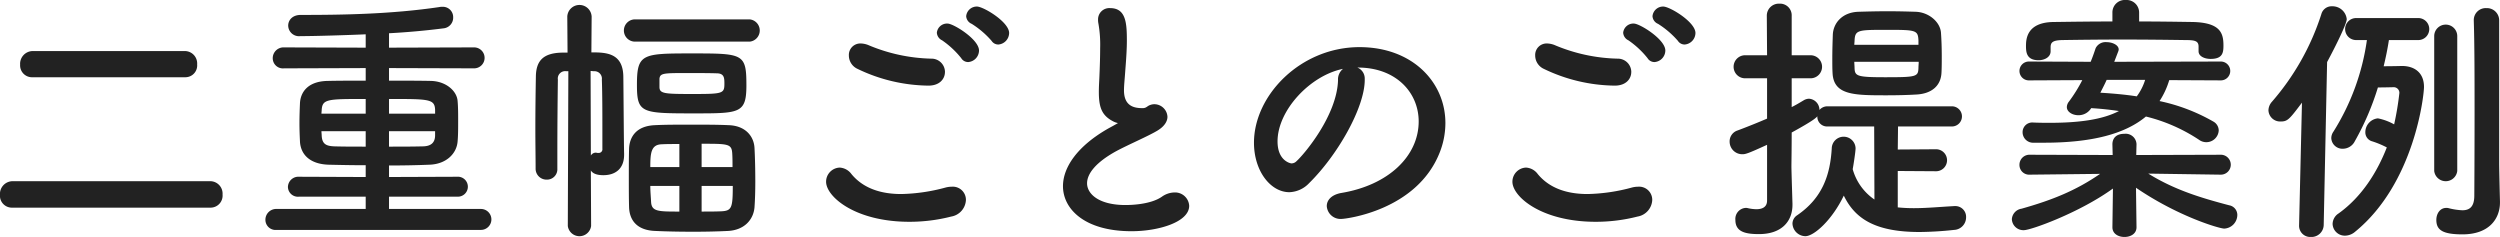<svg xmlns="http://www.w3.org/2000/svg" width="572.844" height="54.29" viewBox="0 0 572.844 54.29">
  <defs>
    <style>
      .cls-1 {
        fill: #222;
        fill-rule: evenodd;
      }
    </style>
  </defs>
  <path id="personalize_ttl.svg" class="cls-1" d="M127.506,3852.82a2.708,2.708,0,0,0,2.7-2.94,2.848,2.848,0,0,0-2.7-3.06H92.464a2.922,2.922,0,0,0-2.82,3.12,2.717,2.717,0,0,0,2.82,2.88h35.042Zm5.821,29.88a2.758,2.758,0,0,0,2.7-3,2.847,2.847,0,0,0-2.7-3.06H87.844a2.922,2.922,0,0,0-2.82,3.12,2.734,2.734,0,0,0,2.82,2.94h45.483Zm61.9,5.1a2.4,2.4,0,1,0,0-4.8H174.17v-2.82h15.6a2.287,2.287,0,1,0,0-4.56l-15.6.06v-2.64c3.24,0,6.36-.06,9.24-0.18,3.9-.12,6.3-2.58,6.481-5.4,0.12-1.32.12-2.94,0.12-4.56s0-3.24-.12-4.56c-0.12-2.34-2.641-4.62-6.181-4.68-3-.06-6.24-0.06-9.54-0.06v-2.88l19.5,0.06a2.4,2.4,0,1,0,0-4.8l-19.5.06v-3.3c4.5-.24,8.88-0.66,12.6-1.14a2.455,2.455,0,0,0,2.1-2.52,2.362,2.362,0,0,0-2.521-2.4,2.461,2.461,0,0,0-.66.06c-10.98,1.62-21.961,1.8-31.742,1.8-1.92,0-2.88,1.2-2.88,2.46a2.473,2.473,0,0,0,2.76,2.4c3.361,0,11.161-.24,15-0.42v3.06l-18.721-.06a2.472,2.472,0,0,0-2.58,2.52,2.327,2.327,0,0,0,2.58,2.28l18.721-.06v2.88c-3.12,0-6.12,0-8.64.06-4.681.06-6.3,2.64-6.421,5.1-0.06,1.32-.12,3-0.12,4.68,0,1.38.06,2.82,0.12,4.14,0.18,3,2.341,5.16,6.6,5.28,2.52,0.06,5.4.12,8.46,0.12v2.7l-15.241-.06a2.4,2.4,0,0,0-2.58,2.34,2.286,2.286,0,0,0,2.58,2.22h15.241V3883h-20.4a2.472,2.472,0,0,0-2.58,2.52,2.327,2.327,0,0,0,2.58,2.28h46.8Zm-10.5-26.64H174.17v-3.36c9.18,0,10.44,0,10.56,2.46v0.9Zm0,5.1c-0.06,1.68-1.08,2.4-2.94,2.4-2.34.06-4.92,0.06-7.62,0.06v-3.54h10.56v1.08Zm-15.9-5.1h-10.14c0-.3.06-0.6,0.06-0.9,0.18-2.46,1.38-2.46,10.08-2.46v3.36Zm0,7.56c-2.58,0-4.98,0-7.08-.06-1.92-.06-2.88-0.48-3-2.4,0-.36-0.06-0.72-0.06-1.08h10.14v3.54Zm88.012-24.06a2.566,2.566,0,0,0,0-5.1h-26.4a2.552,2.552,0,0,0,0,5.1h26.4Zm-0.78,9.96c0-7.2-.72-7.26-12.421-7.26-11.46,0-12.66.06-12.66,7.2,0,6.54,1.02,6.54,13.38,6.54C254.621,3861.1,256.061,3861.04,256.061,3854.62Zm1.86,27.96c0.12-1.68.18-3.72,0.18-5.82,0-2.7-.06-5.46-0.18-7.68-0.12-2.7-2.04-5.16-5.94-5.28-2.58-.12-5.641-0.12-8.581-0.12-3,0-5.94,0-8.28.12-4.44.18-5.821,2.82-5.941,5.34-0.06,2.04-.06,4.38-0.06,6.72s0,4.68.06,6.78c0.12,3.12,1.981,5.28,6.061,5.4,2.52,0.12,5.58.18,8.7,0.18,2.7,0,5.461-.06,7.861-0.18C255.521,3887.86,257.681,3885.52,257.921,3882.58Zm-42.782,4.32a2.693,2.693,0,0,0,5.34,0l-0.06-12.72c0.6,0.96,1.98,1.08,2.88,1.08,2.7,0,4.74-1.44,4.74-4.68v-0.36c-0.06-1.98-.12-12.9-0.18-17.64-0.12-5.34-3.96-5.46-7.32-5.46l0.06-8.22a2.794,2.794,0,0,0-5.58,0l0.06,8.28H213.7c-4.2.12-5.82,1.86-5.88,5.46-0.06,3.42-.12,7.8-0.12,12.18,0,3.12.06,6.18,0.06,8.88a2.5,2.5,0,0,0,2.52,2.58,2.375,2.375,0,0,0,2.46-2.52v-3.96c0-5.7.06-12,.12-16.44a1.689,1.689,0,0,1,1.921-1.92h0.48Zm21-33.72c0.12-1.32.96-1.32,6.42-1.32,2.34,0,4.8,0,6.661.06,1.74,0,1.8,1.02,1.8,2.34,0,2.28-.3,2.4-7.141,2.4-6.6,0-7.74-.06-7.74-1.62v-1.86Zm9.66,20.22v-5.34c6.121,0,6.9,0,7.021,2.28,0.06,0.96.06,1.98,0.06,3.06H245.8Zm7.141,4.32c0,5.04-.24,5.7-2.64,5.82-1.38.06-2.94,0.06-4.5,0.06v-5.88h7.141ZM240.7,3873.4h-6.66c0-3.24.18-5.16,2.64-5.22,1.14-.06,2.46-0.06,4.02-0.06v5.28Zm-20.341-22.02c0.24,0,.54.06,0.78,0.06a1.7,1.7,0,0,1,1.8,1.92c0.12,3.24.12,8.28,0.12,11.82v4.02a0.834,0.834,0,0,1-.9.96h-0.24a2.6,2.6,0,0,1-.3-0.06,1.315,1.315,0,0,0-1.2.66ZM240.7,3883.6c-4.86,0-6.36,0-6.48-2.22-0.06-1.2-.18-2.4-0.18-3.66h6.66v5.88Zm73.1-38.28a2.679,2.679,0,0,0,2.46-2.64c0-2.52-5.881-6.06-7.381-6.06a2.436,2.436,0,0,0-2.46,2.22,2.037,2.037,0,0,0,1.26,1.74,20.382,20.382,0,0,1,4.561,3.9A1.816,1.816,0,0,0,313.8,3845.32Zm-6.9,4.02a2.679,2.679,0,0,0,2.46-2.64c0-2.58-5.88-6.18-7.2-6.18a2.343,2.343,0,0,0-2.46,2.1,2.072,2.072,0,0,0,1.2,1.74,20.33,20.33,0,0,1,4.38,4.08A1.841,1.841,0,0,0,306.894,3849.34Zm-5.34,2.28a3.077,3.077,0,0,0-3.12-3.06,39.177,39.177,0,0,1-14.461-3.12,5.01,5.01,0,0,0-1.74-.36,2.628,2.628,0,0,0-2.7,2.76,3.372,3.372,0,0,0,1.98,3.06,38.168,38.168,0,0,0,16.261,3.84C300.354,3854.74,301.554,3853.18,301.554,3851.62Zm1.44,33.12a4.04,4.04,0,0,0,3.36-3.78,3.01,3.01,0,0,0-3.24-3.06,5.816,5.816,0,0,0-1.38.18,41.589,41.589,0,0,1-10.2,1.5c-4.26,0-8.52-1.08-11.4-4.56a3.59,3.59,0,0,0-2.7-1.5,3.243,3.243,0,0,0-3.12,3.24c0,3.42,6.661,9.18,19.081,9.18A38.607,38.607,0,0,0,302.994,3884.74Zm38.2-21.42c-0.48.3-1.92,1.08-2.04,1.14-7.26,4.08-10.561,9-10.561,13.32,0,5.16,4.861,10.32,15.721,10.32,6.181,0,13.2-2.1,13.2-5.82a3.243,3.243,0,0,0-3.42-3.06,5.124,5.124,0,0,0-2.82.96c-2.64,1.86-7.381,1.92-8.341,1.92-6.18,0-8.82-2.58-8.82-4.98,0-2.22,2.04-4.8,6.6-7.32,2.76-1.5,7.561-3.54,9.6-4.8,1.56-.96,2.22-2.1,2.22-3.12a3.027,3.027,0,0,0-3-2.88,2.718,2.718,0,0,0-.96.18c-0.72.24-.84,0.72-1.741,0.72-1.8,0-4.26-.36-4.26-4.08,0-1.2.18-2.7,0.3-4.56,0.24-3,.36-5.1.36-6.78,0-4.02-.18-7.5-3.84-7.5a2.579,2.579,0,0,0-2.76,2.64,3.691,3.691,0,0,0,.06.78,27.792,27.792,0,0,1,.42,5.76c0,1.8-.06,3.96-0.18,6.72-0.06,1.2-.12,2.28-0.12,3.24,0,3.36.54,5.34,3.12,6.72A4.136,4.136,0,0,0,341.2,3863.32Zm51.145,16.02c-2.28.42-3.3,1.68-3.3,3a3.155,3.155,0,0,0,3.42,2.94c0.84,0,17.161-1.86,22.441-15.18a18.391,18.391,0,0,0,1.32-6.78c0-9.36-7.56-17.4-19.681-17.4-13.5,0-24.181,11.04-24.181,21.9,0,6.54,3.84,11.34,8.1,11.34a6.512,6.512,0,0,0,4.5-2.04c6.6-6.48,12.78-17.4,12.78-23.7v-0.3a2.712,2.712,0,0,0-1.68-2.52h0.12c8.7,0,13.921,5.7,13.921,12.36C410.1,3870.82,403.262,3877.54,392.341,3879.34Zm-0.72-25.86c-0.24,8.1-7.741,16.98-9.541,18.6a1.589,1.589,0,0,1-1.14.48c-0.18,0-3.18-.54-3.18-5.04,0-7.14,7.5-15.12,15-16.62A3.1,3.1,0,0,0,391.621,3853.48Zm79.437-8.16a2.679,2.679,0,0,0,2.46-2.64c0-2.52-5.881-6.06-7.381-6.06a2.436,2.436,0,0,0-2.46,2.22,2.037,2.037,0,0,0,1.26,1.74,20.382,20.382,0,0,1,4.561,3.9A1.816,1.816,0,0,0,471.058,3845.32Zm-6.9,4.02a2.679,2.679,0,0,0,2.46-2.64c0-2.58-5.88-6.18-7.2-6.18a2.343,2.343,0,0,0-2.46,2.1,2.072,2.072,0,0,0,1.2,1.74,20.33,20.33,0,0,1,4.38,4.08A1.841,1.841,0,0,0,464.157,3849.34Zm-5.34,2.28a3.077,3.077,0,0,0-3.12-3.06,39.177,39.177,0,0,1-14.461-3.12,5.01,5.01,0,0,0-1.74-.36,2.628,2.628,0,0,0-2.7,2.76,3.372,3.372,0,0,0,1.98,3.06,38.168,38.168,0,0,0,16.261,3.84C457.617,3854.74,458.817,3853.18,458.817,3851.62Zm1.44,33.12a4.04,4.04,0,0,0,3.36-3.78,3.01,3.01,0,0,0-3.24-3.06,5.816,5.816,0,0,0-1.38.18,41.589,41.589,0,0,1-10.2,1.5c-4.26,0-8.52-1.08-11.4-4.56a3.59,3.59,0,0,0-2.7-1.5,3.243,3.243,0,0,0-3.12,3.24c0,3.42,6.661,9.18,19.081,9.18A38.607,38.607,0,0,0,460.257,3884.74Zm69.639-33c0.06-1.2.06-2.46,0.06-3.78,0-1.8-.06-3.66-0.18-5.34-0.18-2.46-2.761-4.68-5.761-4.8-1.92-.06-4.2-0.12-6.48-0.12s-4.62.06-6.66,0.12c-3.781.12-5.761,2.64-5.881,5.22-0.06,1.74-.12,3.66-0.12,5.52,0,1.14,0,2.28.06,3.3,0.24,5.1,4.98,5.1,12.421,5.1,2.4,0,4.8-.06,6.78-0.18C527.616,3856.6,529.776,3854.8,529.9,3851.74Zm-1.32,22.62a2.521,2.521,0,1,0,0-5.04l-8.7.06,0.06-5.28h12.241a2.312,2.312,0,1,0,0-4.62H503.794a2.38,2.38,0,0,0-1.86.84,2.568,2.568,0,0,0-2.4-2.58,2.487,2.487,0,0,0-1.2.36c-0.9.54-1.8,1.08-2.76,1.56v-6.6h4.32a2.64,2.64,0,1,0,0-5.28h-4.32v-9a2.671,2.671,0,0,0-2.821-2.82,2.752,2.752,0,0,0-2.88,2.82l0.06,9h-5.1a2.641,2.641,0,0,0,0,5.28h5.1v9.24c-2.1.9-4.32,1.8-6.72,2.7a2.63,2.63,0,0,0-1.86,2.58,2.892,2.892,0,0,0,2.94,2.88c0.72,0,1.32-.18,5.64-2.16v12.78c0,1.56-1.2,1.98-2.46,1.98a9.326,9.326,0,0,1-1.92-.24,1.661,1.661,0,0,0-.54-0.06,2.524,2.524,0,0,0-2.34,2.76c0,2.7,2.22,3.24,5.4,3.24,5.22,0,7.681-2.94,7.681-6.72v-0.24c-0.06-2.1-.24-7.56-0.24-8.52,0-.9.06-3.9,0.06-7.8,5.16-2.82,5.64-3.42,5.88-3.72a2.229,2.229,0,0,0,2.34,2.34h10.681l0.06,16.74a12.451,12.451,0,0,1-4.981-6.96c0.12-.6.66-3.96,0.66-4.8a2.731,2.731,0,0,0-5.46.06c-0.36,5.94-2.04,11.28-7.92,15.3a2.306,2.306,0,0,0-1.08,1.92,3.015,3.015,0,0,0,2.94,2.88c2.04,0,6.18-3.78,8.82-9.3,2.64,5.46,7.441,8.34,17.4,8.34a78.411,78.411,0,0,0,7.861-.48,2.874,2.874,0,0,0,2.76-2.88,2.458,2.458,0,0,0-2.46-2.58H532.9c-3.3.18-6.421,0.48-9.361,0.48a36.467,36.467,0,0,1-3.66-.18v-8.34Zm-3.961-28.98h-14.7c0-.3.06-0.66,0.06-0.96,0.12-2.46.781-2.46,7.5-2.46,6.54,0,7.02.06,7.14,2.4v1.02Zm0.06,3.9c0,0.48-.06.96-0.06,1.38-0.06,2.04-.42,2.16-7.56,2.16-6.48,0-7.021-.24-7.081-2.1,0-.48-0.06-0.96-0.06-1.44h14.761Zm64.125-2.4c0,1.14,1.38,1.74,2.76,1.74,2.76,0,2.94-1.44,2.94-3.06,0-2.82-.66-5.28-7.14-5.4-4.02-.06-8.1-0.12-12.181-0.12V3838a2.878,2.878,0,0,0-3.06-2.88,2.847,2.847,0,0,0-3.06,2.88v2.04c-4.5,0-9,.06-13.441.12-6.181.06-6.361,3.9-6.361,5.52,0,1.38.12,3.24,2.881,3.24,1.38,0,2.76-.72,2.76-2.04v-1.08c0.06-.96.48-1.44,2.64-1.5,3.84-.06,8.82-0.12,13.921-0.12,5.04,0,10.2.06,14.281,0.12,2.16,0,3,.18,3.06,1.38v1.2Zm5.1,6.66a2.16,2.16,0,0,0,0-4.32l-24.421.06,0.9-2.34a1.412,1.412,0,0,0,.12-0.48c0-1.02-1.44-1.68-2.76-1.68a2.536,2.536,0,0,0-2.521,1.38c-0.36,1.08-.72,2.1-1.14,3.12l-14.041-.06a2.163,2.163,0,1,0,0,4.32l12.121-.06a34.453,34.453,0,0,1-3.06,4.92,2.084,2.084,0,0,0-.48,1.26c0,1.08,1.26,1.86,2.64,1.86a3.388,3.388,0,0,0,2.82-1.44l0.12-.18c2.16,0.12,4.321.36,6.361,0.66-3.661,1.92-8.941,2.7-15.781,2.7-1.2,0-2.4,0-3.72-.06h-0.12a2.211,2.211,0,0,0-2.461,2.22,2.412,2.412,0,0,0,2.581,2.4h2.34c11.04,0,18.6-2.04,23.341-6a38.688,38.688,0,0,1,12.181,5.34,2.776,2.776,0,0,0,1.68.54,2.835,2.835,0,0,0,2.82-2.7,2.37,2.37,0,0,0-1.26-2.04,42.182,42.182,0,0,0-12.3-4.68,18.475,18.475,0,0,0,2.22-4.8Zm-0.06,21.6a2.282,2.282,0,1,0-.06-4.56l-19.261.06,0.06-2.4v-0.12a2.486,2.486,0,0,0-2.76-2.34c-2.82,0-2.76,2.16-2.76,2.46l0.06,2.4-18.9-.06a2.3,2.3,0,0,0-2.461,2.34,2.223,2.223,0,0,0,2.4,2.22h0.061l16.02-.18c-5.58,3.84-10.98,6-18,7.98a2.6,2.6,0,0,0-2.22,2.4,2.634,2.634,0,0,0,2.76,2.52c1.621,0,12.781-4.02,20.4-9.54l-0.12,8.82v0.06c0,1.5,1.38,2.22,2.76,2.22s2.76-.72,2.76-2.22v-0.06l-0.12-9c9.661,6.6,19.141,9.36,20.221,9.36a3.152,3.152,0,0,0,3-3.12,2.248,2.248,0,0,0-1.86-2.22c-6.6-1.74-12.54-3.54-18.541-7.26l16.5,0.24h0.06Zm-17.281-21.72a12.461,12.461,0,0,1-1.92,3.78c-2.64-.42-5.52-0.66-8.341-0.84,0.481-.96,1.021-1.98,1.441-2.94h8.82Zm81.123-13.56a2.814,2.814,0,0,0-2.94-2.88,2.738,2.738,0,0,0-2.88,2.76v0.12c0.18,5.64.18,13.8,0.18,21.3,0,10.02-.06,18.78-0.06,18.78,0,2.64-1.14,3.36-2.76,3.36a15.19,15.19,0,0,1-3.12-.48,1.661,1.661,0,0,0-.54-0.06c-1.44,0-2.28,1.32-2.28,2.76,0,2.34,1.5,3.3,6,3.3,6.12,0,8.581-3.6,8.581-7.32v-0.24c-0.061-2.1-.181-7.56-0.181-8.52v-32.88ZM642.8,3874.3a2.659,2.659,0,0,0,5.28,0v-30.9a2.64,2.64,0,0,0-5.28,0v30.9Zm-3.781-30a2.523,2.523,0,1,0,0-5.04h-14.04a2.521,2.521,0,1,0,0,5.04h2.4a53.287,53.287,0,0,1-7.681,21,2.593,2.593,0,0,0-.48,1.5,2.559,2.559,0,0,0,2.7,2.4,3.084,3.084,0,0,0,2.7-1.74,61.569,61.569,0,0,0,5.281-12.3c1.56,0,3.6-.06,3.6-0.06a1.289,1.289,0,0,1,1.32,1.32,66.489,66.489,0,0,1-1.2,7.2,12.639,12.639,0,0,0-3.72-1.38,3.193,3.193,0,0,0-2.88,3.18,2.125,2.125,0,0,0,1.62,2.1,20.987,20.987,0,0,1,3.3,1.38c-2.22,5.7-5.76,11.34-11.041,15.12a2.928,2.928,0,0,0-1.38,2.4,2.794,2.794,0,0,0,2.82,2.7,3.611,3.611,0,0,0,2.34-.9c13.621-11.1,15.781-31.26,15.781-33.18,0-3.3-2.22-4.8-5.04-4.8-0.18,0-2.1.06-4.2,0.06,0.48-1.98.9-4.02,1.2-6h6.6Zm-27.181,42.48a2.563,2.563,0,0,0,2.7,2.64,2.812,2.812,0,0,0,2.94-2.7l0.78-37.38c2.1-3.9,4.5-8.82,4.5-9.84a3.287,3.287,0,0,0-3.36-2.94,2.439,2.439,0,0,0-2.46,1.8,57.136,57.136,0,0,1-11.341,20.1,3.062,3.062,0,0,0-.78,1.92,2.68,2.68,0,0,0,2.76,2.58c1.621,0,1.981-.42,4.921-4.32l-0.66,28.08v0.06Z" transform="translate(-85.031 -3835.12)"/>
</svg>
